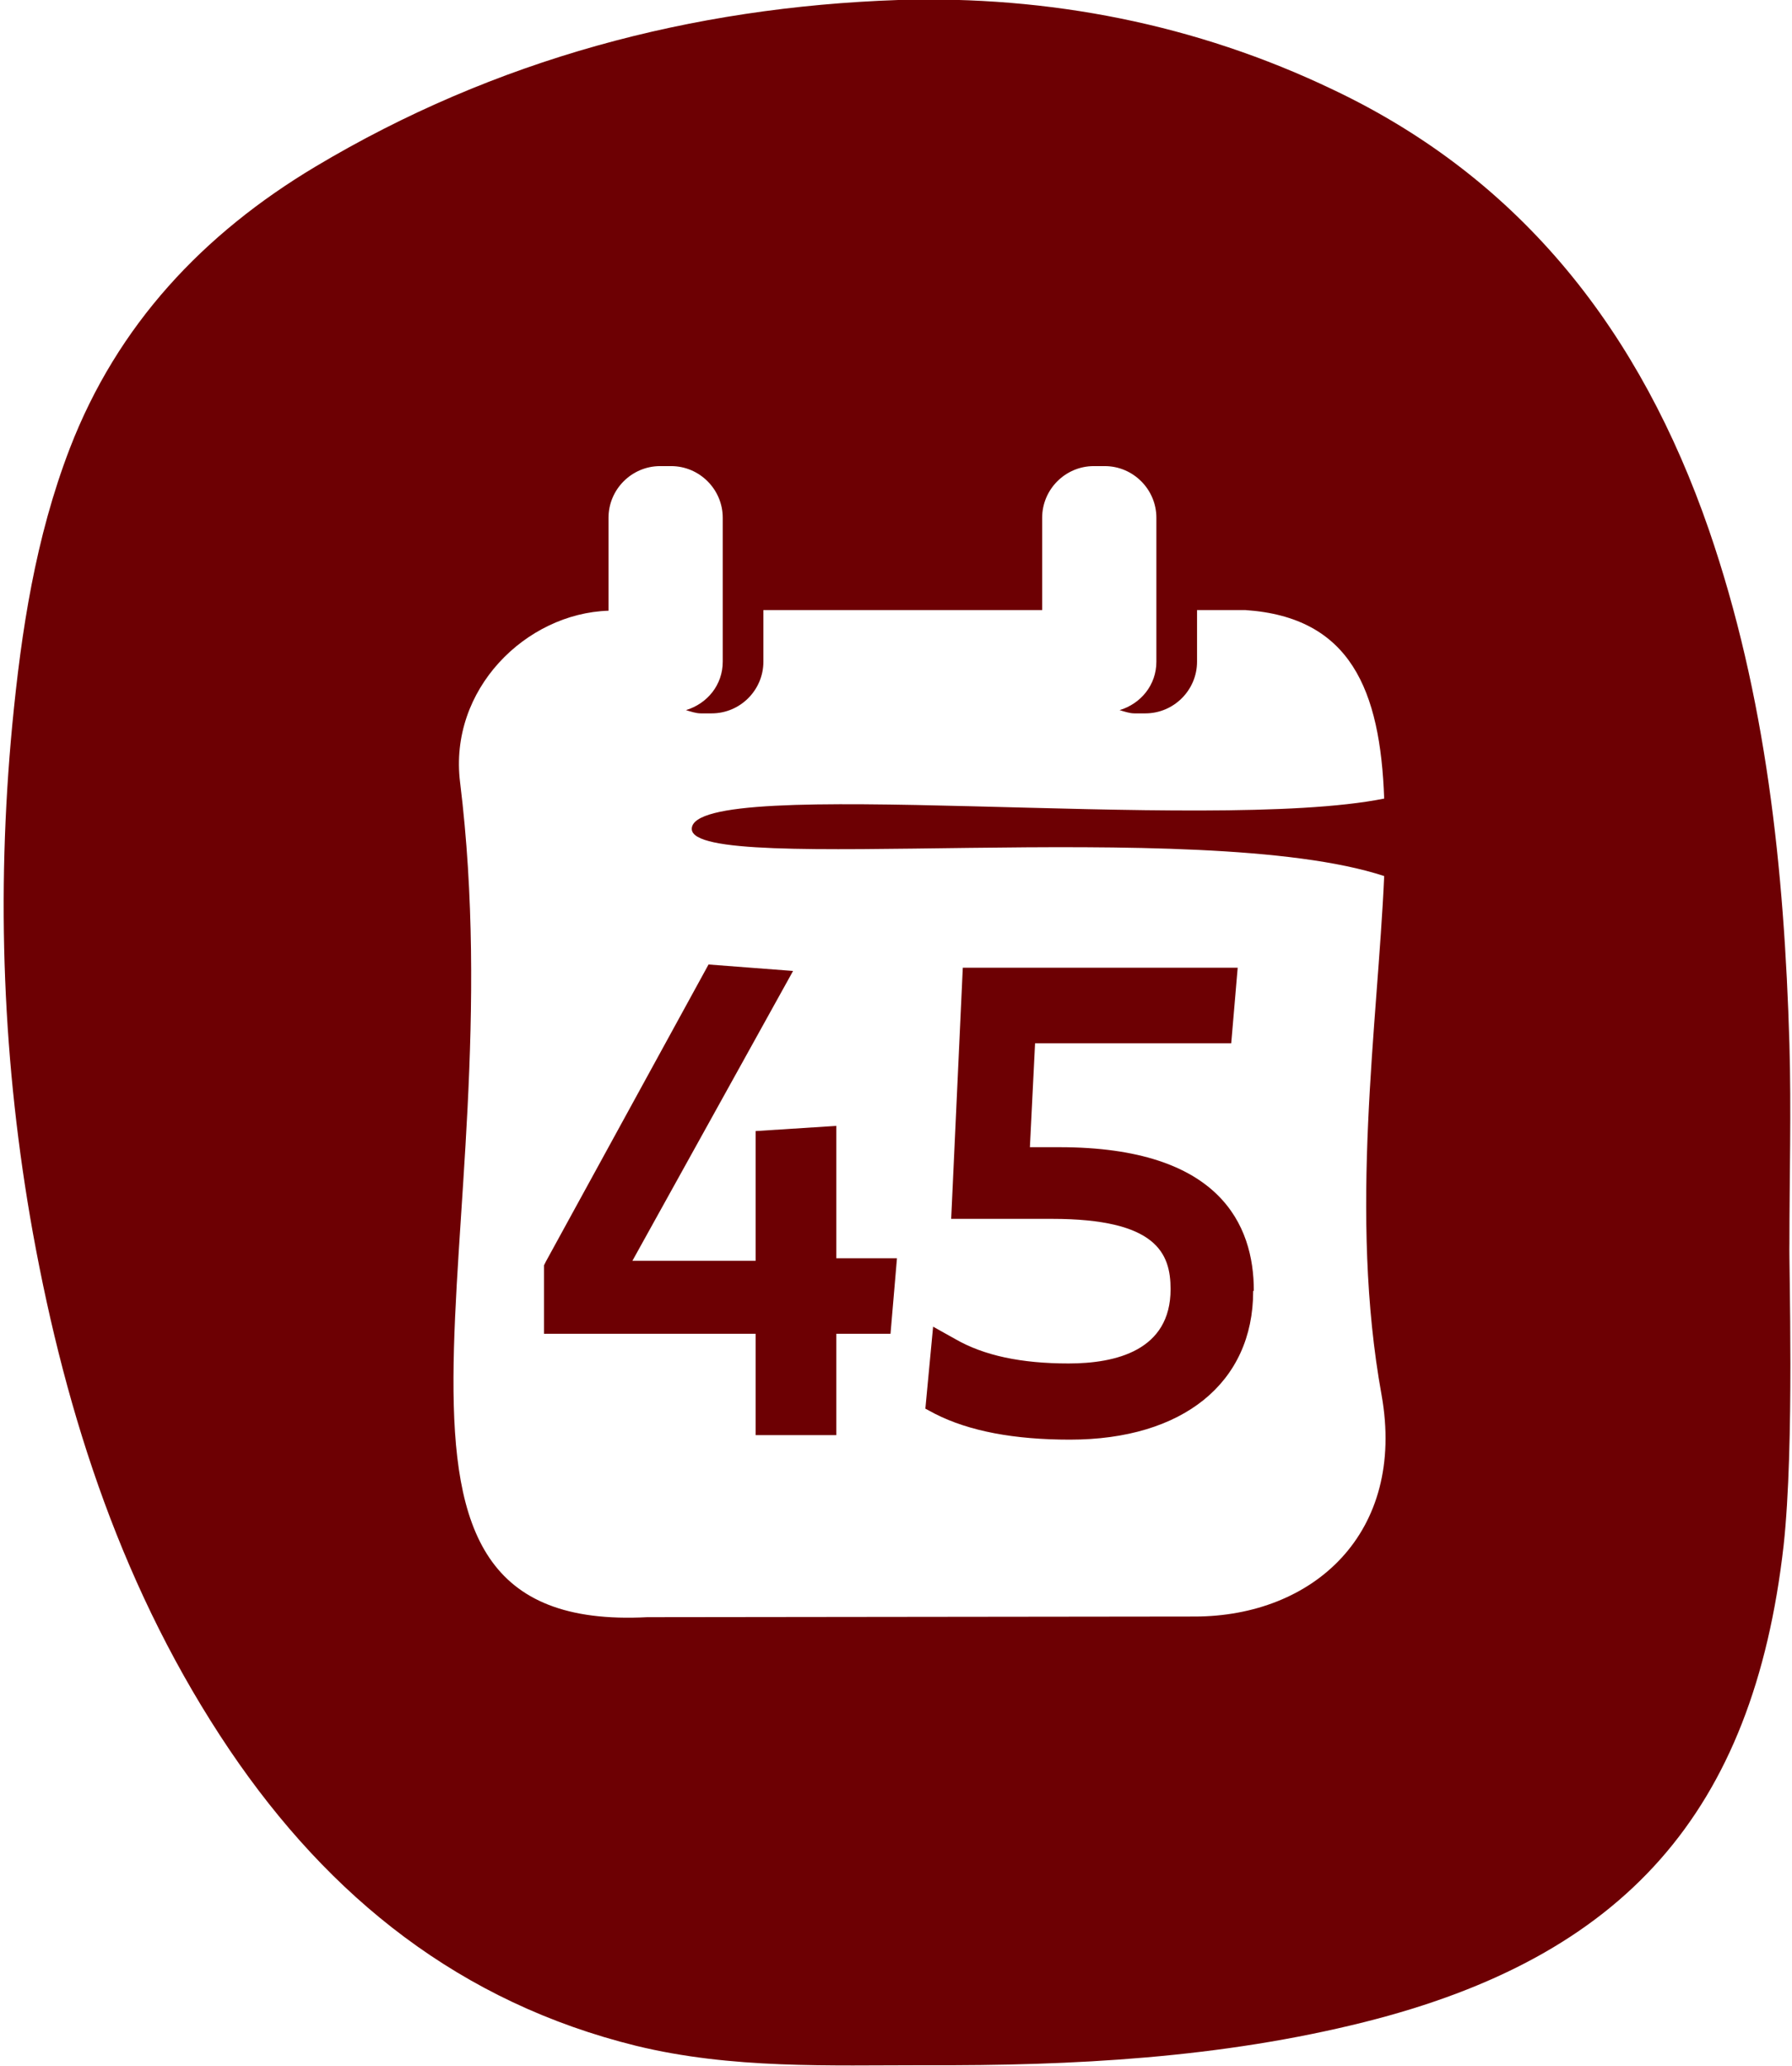 <svg viewBox="0 0 27.77 32" version="1.1" xmlns="http://www.w3.org/2000/svg" id="_Слой_1">
  
  <defs>
    <style>
      .st0 {
        fill: #6d0003;
      }
    </style>
  </defs>
  <path d="M27.73,19.27c0-1.03.03-2.07,0-3.1-.08-2.71-.36-5.39-1.25-7.97-1.05-3.03-2.87-5.41-5.82-6.81C18.53.37,16.25-.07,13.92,0c-3.2.11-6.25.92-9.03,2.58-1.74,1.04-3.07,2.45-3.81,4.37-.53,1.38-.75,2.82-.89,4.28-.25,2.64-.15,5.26.32,7.87.52,2.86,1.41,5.58,3.05,8.01,1.55,2.29,3.58,3.91,6.3,4.58,1.48.36,2.98.3,4.48.3,2.29.01,4.58-.11,6.81-.67,4.02-1.01,6.02-3.24,6.49-7.38.17-1.55.08-4.38.09-4.68ZM18.51,25.04h-.04s-8.44.01-8.44.01c-5.01.26-2.03-5.86-2.9-12.93-.18-1.44,1.02-2.62,2.3-2.66v-1.44c0-.44.36-.8.8-.8h.17c.44,0,.8.36.8.8v2.23c0,.36-.24.65-.57.75.07.02.15.05.23.05h.17c.44,0,.8-.36.8-.8v-.8h4.32v-1.43c0-.44.36-.8.8-.8h.17c.44,0,.8.36.8.8v2.23c0,.36-.24.65-.57.75.07.02.15.05.23.05h.17c.44,0,.8-.36.8-.8v-.8h.75c1.63.11,2.09,1.24,2.15,2.92-2.75.55-10.73-.39-10.73.47,0,.75,7.87-.21,10.73.73-.1,2.29-.55,5.23-.04,8.04.38,2.14-1.06,3.43-2.9,3.43ZM12.96,19.49h.94l-.1,1.17h-.84v1.57h-1.25v-1.57h-3.28v-1.06l.03-.06,2.52-4.6,1.31.1-2.49,4.49h1.91v-2.01l1.25-.08v2.05ZM19.42,20c0,1.42-1.09,2.3-2.84,2.3-.86,0-1.56-.13-2.09-.4l-.15-.08.12-1.27.34.19c.45.26,1.03.38,1.76.38s1.58-.2,1.58-1.15c0-.56-.22-1.09-1.84-1.09h-1.56l.18-3.89h4.26l-.1,1.17h-3.04l-.08,1.61h.46c2.49,0,3.01,1.21,3.01,2.22h0Z" class="st0"></path>
</svg>